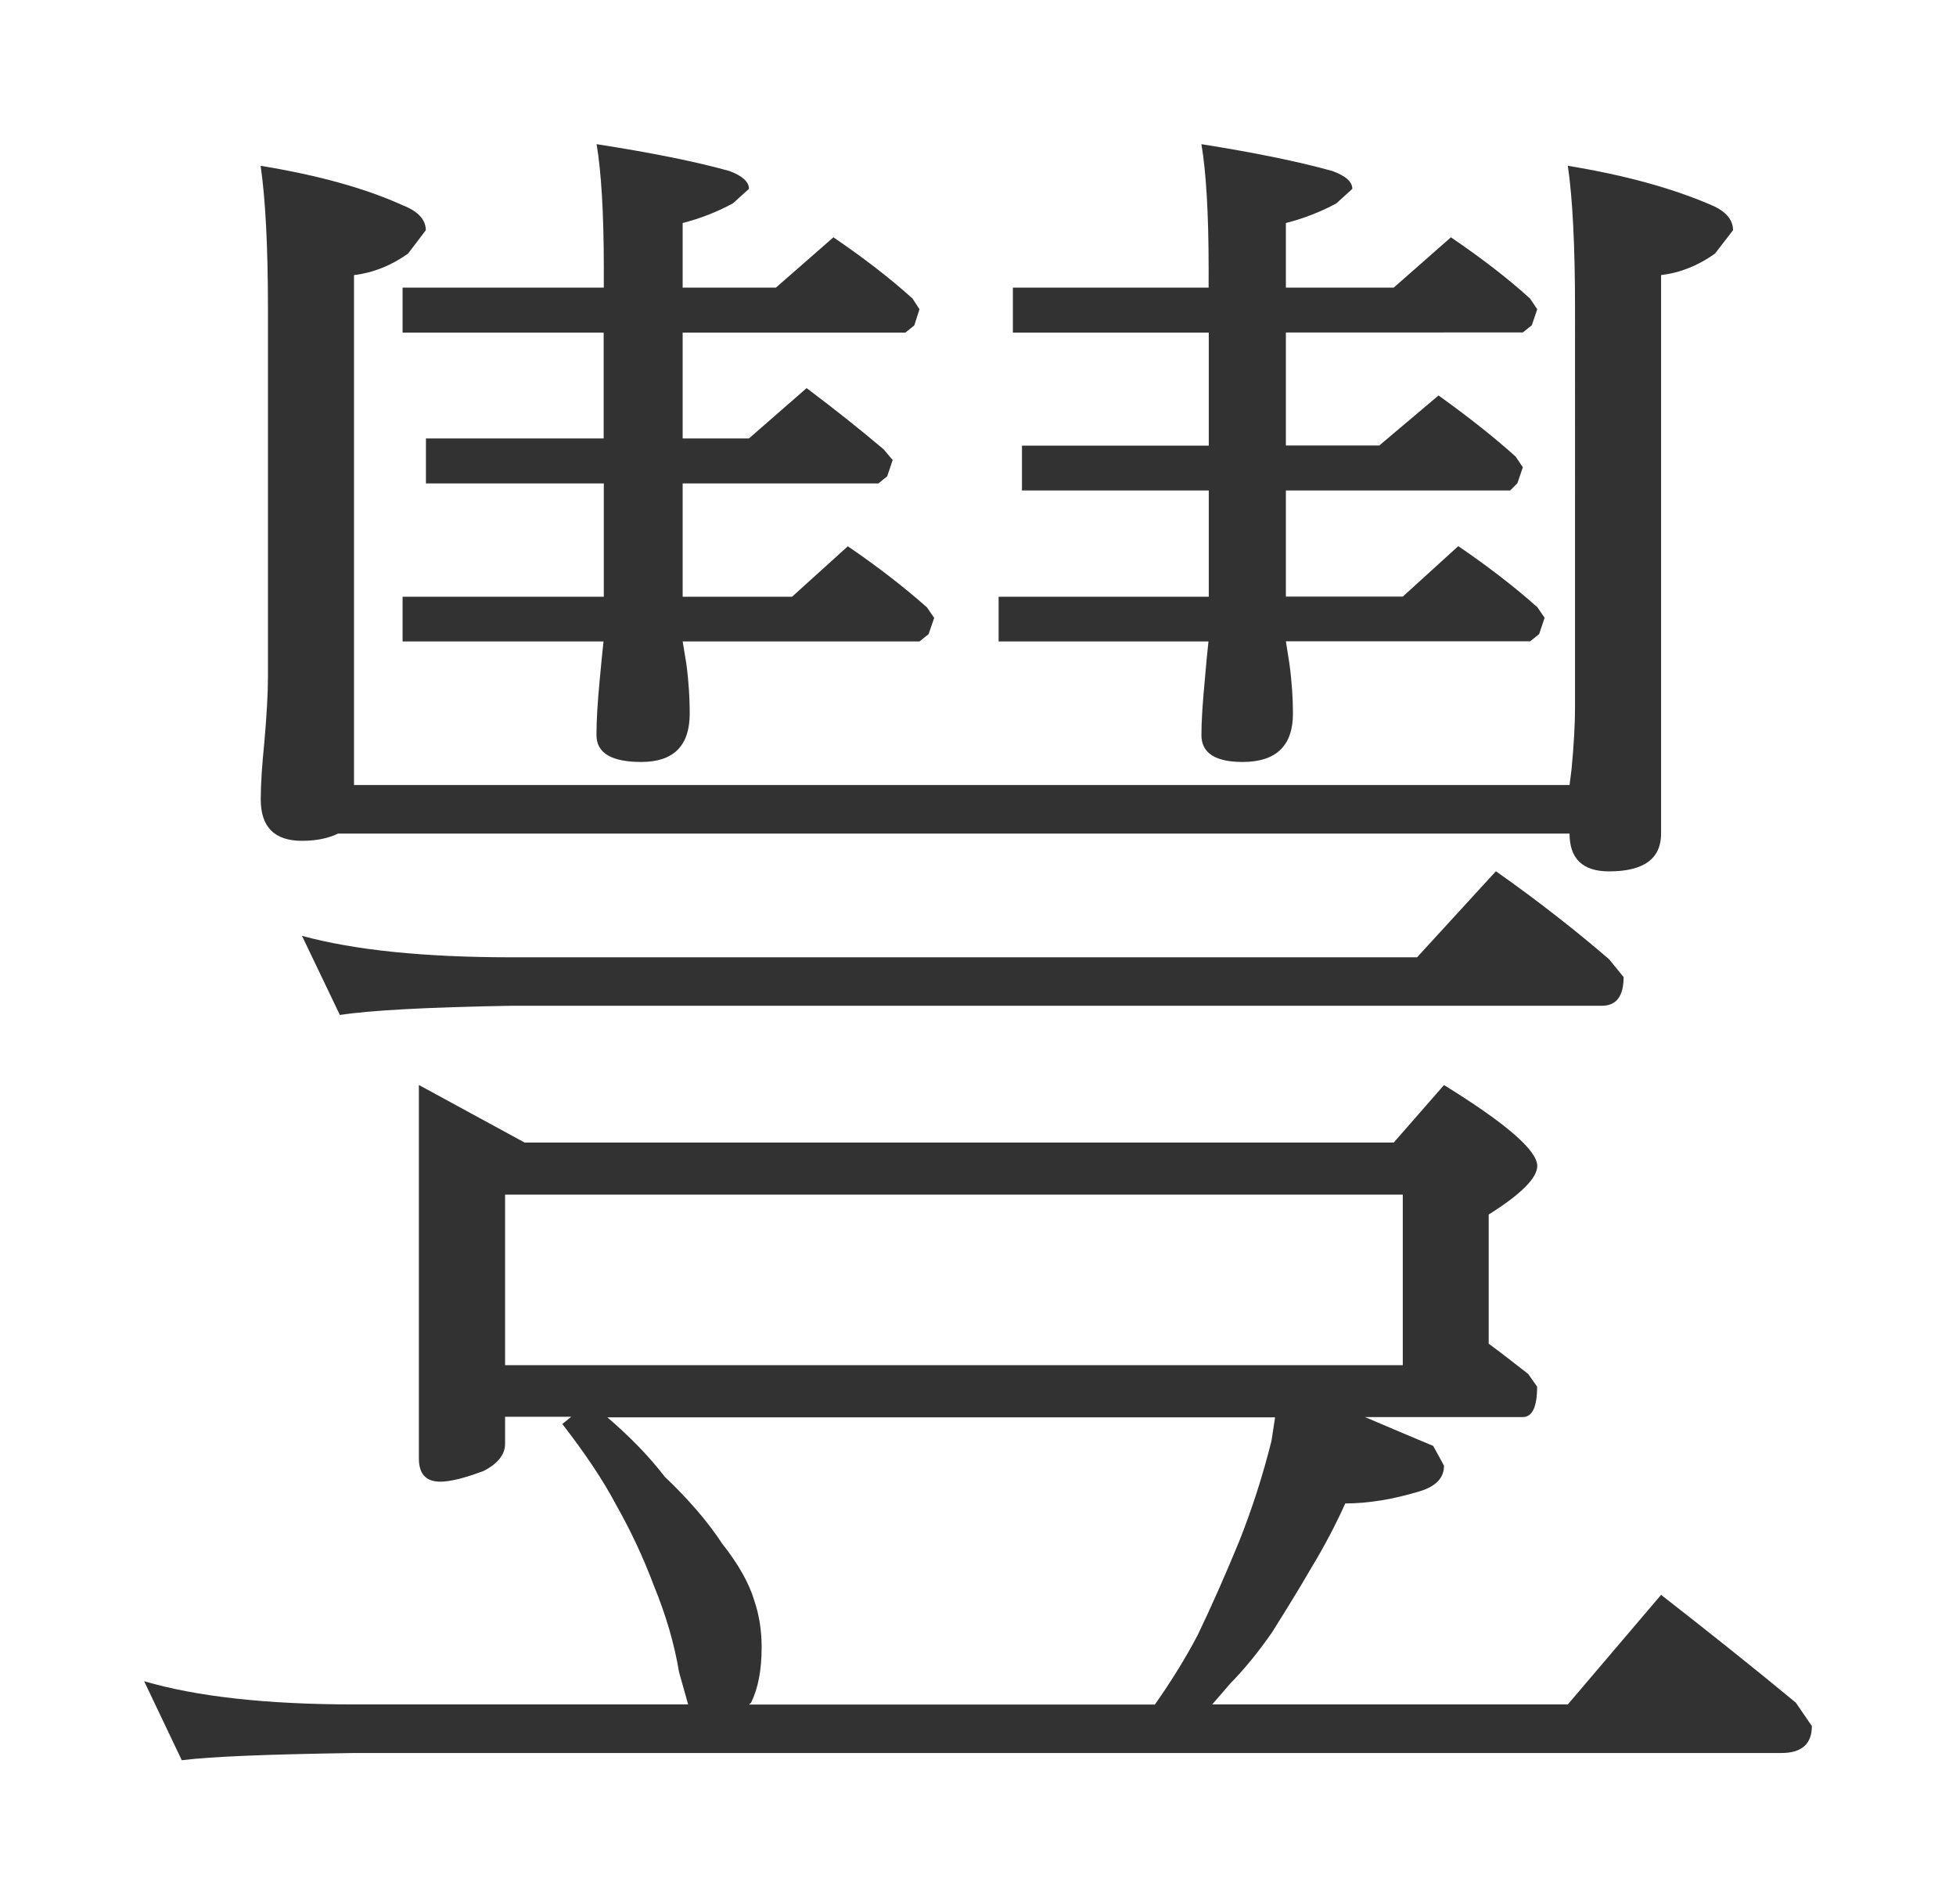 <?xml version="1.0" encoding="utf-8"?>
<!-- Generator: Adobe Illustrator 16.0.0, SVG Export Plug-In . SVG Version: 6.00 Build 0)  -->
<!DOCTYPE svg PUBLIC "-//W3C//DTD SVG 1.1//EN" "http://www.w3.org/Graphics/SVG/1.1/DTD/svg11.dtd">
<svg version="1.1" xmlns="http://www.w3.org/2000/svg" xmlns:xlink="http://www.w3.org/1999/xlink" x="0px" y="0px" width="13.57px"
	 height="13.209px" viewBox="0 0 13.57 13.209" enable-background="new 0 0 13.57 13.209" xml:space="preserve">
<g id="Reference" display="none">
</g>
<g id="Art">
	<g>
		<path fill="#323232" d="M2.905,7.525L3.64,7.925h6.029l0.349-0.399c0.432,0.267,0.647,0.454,0.647,0.561
			c0,0.083-0.112,0.196-0.337,0.337V9.32c0.101,0.074,0.191,0.146,0.274,0.21l0.062,0.088c0,0.142-0.034,0.211-0.1,0.211H9.47
			c0.157,0.067,0.315,0.134,0.473,0.2l0.075,0.137c0,0.084-0.055,0.142-0.163,0.176c-0.189,0.058-0.364,0.086-0.522,0.086
			c-0.067,0.149-0.146,0.299-0.237,0.449c-0.082,0.142-0.174,0.291-0.273,0.448c-0.092,0.132-0.186,0.248-0.286,0.35L8.41,11.822
			h2.467l0.647-0.76c0.332,0.259,0.644,0.507,0.935,0.748l0.111,0.162c0,0.124-0.07,0.187-0.211,0.187H2.456
			c-0.589,0.009-0.987,0.024-1.195,0.05L1,11.661c0.364,0.107,0.85,0.161,1.456,0.161h2.318l-0.063-0.224
			c-0.033-0.199-0.092-0.398-0.174-0.598c-0.075-0.2-0.163-0.386-0.262-0.561c-0.092-0.174-0.217-0.36-0.374-0.562l0.062-0.05H3.504
			v0.188c0,0.074-0.051,0.138-0.15,0.188c-0.133,0.05-0.232,0.074-0.299,0.074c-0.1,0-0.149-0.053-0.149-0.162V7.525z M1.859,2.146
			c0-0.441-0.018-0.772-0.051-0.996c0.399,0.065,0.728,0.157,0.984,0.273c0.108,0.042,0.162,0.1,0.162,0.174L2.831,1.759
			C2.714,1.842,2.59,1.892,2.456,1.908v3.537h8.433l0.014-0.111c0.016-0.166,0.024-0.312,0.024-0.436V2.146
			c0-0.441-0.017-0.772-0.05-0.996c0.398,0.065,0.729,0.157,0.997,0.273c0.098,0.042,0.149,0.1,0.149,0.174l-0.125,0.162
			c-0.116,0.083-0.241,0.133-0.374,0.149v3.874c0,0.174-0.12,0.262-0.361,0.262c-0.183,0-0.274-0.088-0.274-0.262H2.345
			c-0.066,0.032-0.149,0.05-0.25,0.05c-0.191,0-0.286-0.096-0.286-0.287c0-0.107,0.009-0.239,0.025-0.398
			c0.016-0.182,0.025-0.336,0.025-0.46V2.146z M2.095,6.491c0.365,0.1,0.853,0.149,1.457,0.149h6.279l0.547-0.597
			c0.283,0.199,0.544,0.403,0.785,0.61l0.101,0.124c0,0.132-0.05,0.199-0.15,0.199H3.552C2.963,6.986,2.564,7.008,2.358,7.04
			L2.095,6.491z M5.782,1.646c0.208,0.142,0.39,0.281,0.549,0.425l0.048,0.074L6.343,2.257l-0.062,0.05H4.736v0.734h0.46l0.4-0.349
			c0.189,0.142,0.367,0.283,0.535,0.425l0.062,0.074L6.155,3.304L6.094,3.353H4.736v0.786h0.759l0.387-0.35
			C6.09,3.931,6.272,4.072,6.431,4.213l0.05,0.073L6.442,4.399l-0.063,0.05H4.736L4.761,4.6c0.018,0.132,0.024,0.248,0.024,0.349
			c0,0.224-0.112,0.336-0.336,0.336c-0.207,0-0.311-0.062-0.311-0.187c0-0.101,0.008-0.229,0.023-0.387
			c0.009-0.1,0.018-0.188,0.026-0.262H2.793V4.139h1.396V3.353H2.955V3.041h1.233V2.307H2.793V1.995h1.396V1.859
			c0-0.383-0.018-0.67-0.05-0.859c0.373,0.058,0.68,0.119,0.921,0.186C5.151,1.22,5.196,1.261,5.196,1.31L5.084,1.411
			C4.977,1.469,4.86,1.515,4.736,1.547v0.448h0.647L5.782,1.646z M3.504,9.469h6.228V8.286H3.504V9.469z M5.21,11.811l-0.014,0.012
			h2.816c0.116-0.165,0.216-0.327,0.298-0.484c0.1-0.208,0.195-0.425,0.287-0.648c0.092-0.232,0.166-0.464,0.224-0.697l0.025-0.163
			H4.214c0.156,0.134,0.29,0.271,0.397,0.411c0.167,0.159,0.299,0.312,0.398,0.463c0.116,0.147,0.19,0.281,0.224,0.397
			c0.034,0.1,0.051,0.207,0.051,0.323C5.284,11.583,5.26,11.711,5.21,11.811z M10.066,1.646c0.208,0.142,0.391,0.281,0.549,0.425
			l0.05,0.074l-0.038,0.111l-0.062,0.05H8.921v0.784h0.648L9.98,2.743c0.198,0.142,0.377,0.282,0.535,0.424l0.05,0.074l-0.038,0.111
			l-0.05,0.05H8.921v0.736h0.811l0.385-0.35c0.208,0.142,0.391,0.283,0.549,0.424l0.05,0.073l-0.038,0.113l-0.062,0.05H8.921
			L8.945,4.6c0.018,0.132,0.025,0.248,0.025,0.349c0,0.224-0.117,0.336-0.349,0.336c-0.19,0-0.286-0.062-0.286-0.187
			c0-0.101,0.009-0.229,0.024-0.387c0.008-0.1,0.017-0.188,0.025-0.262H6.928V4.139h1.458V3.402H7.09V3.091h1.296V2.307H7.027V1.995
			h1.358V1.859c0-0.383-0.018-0.67-0.05-0.859c0.365,0.058,0.667,0.119,0.908,0.186C9.336,1.22,9.382,1.261,9.382,1.31L9.271,1.411
			c-0.108,0.058-0.225,0.104-0.35,0.136v0.448h0.748L10.066,1.646z"/>
	</g>
</g>
</svg>
